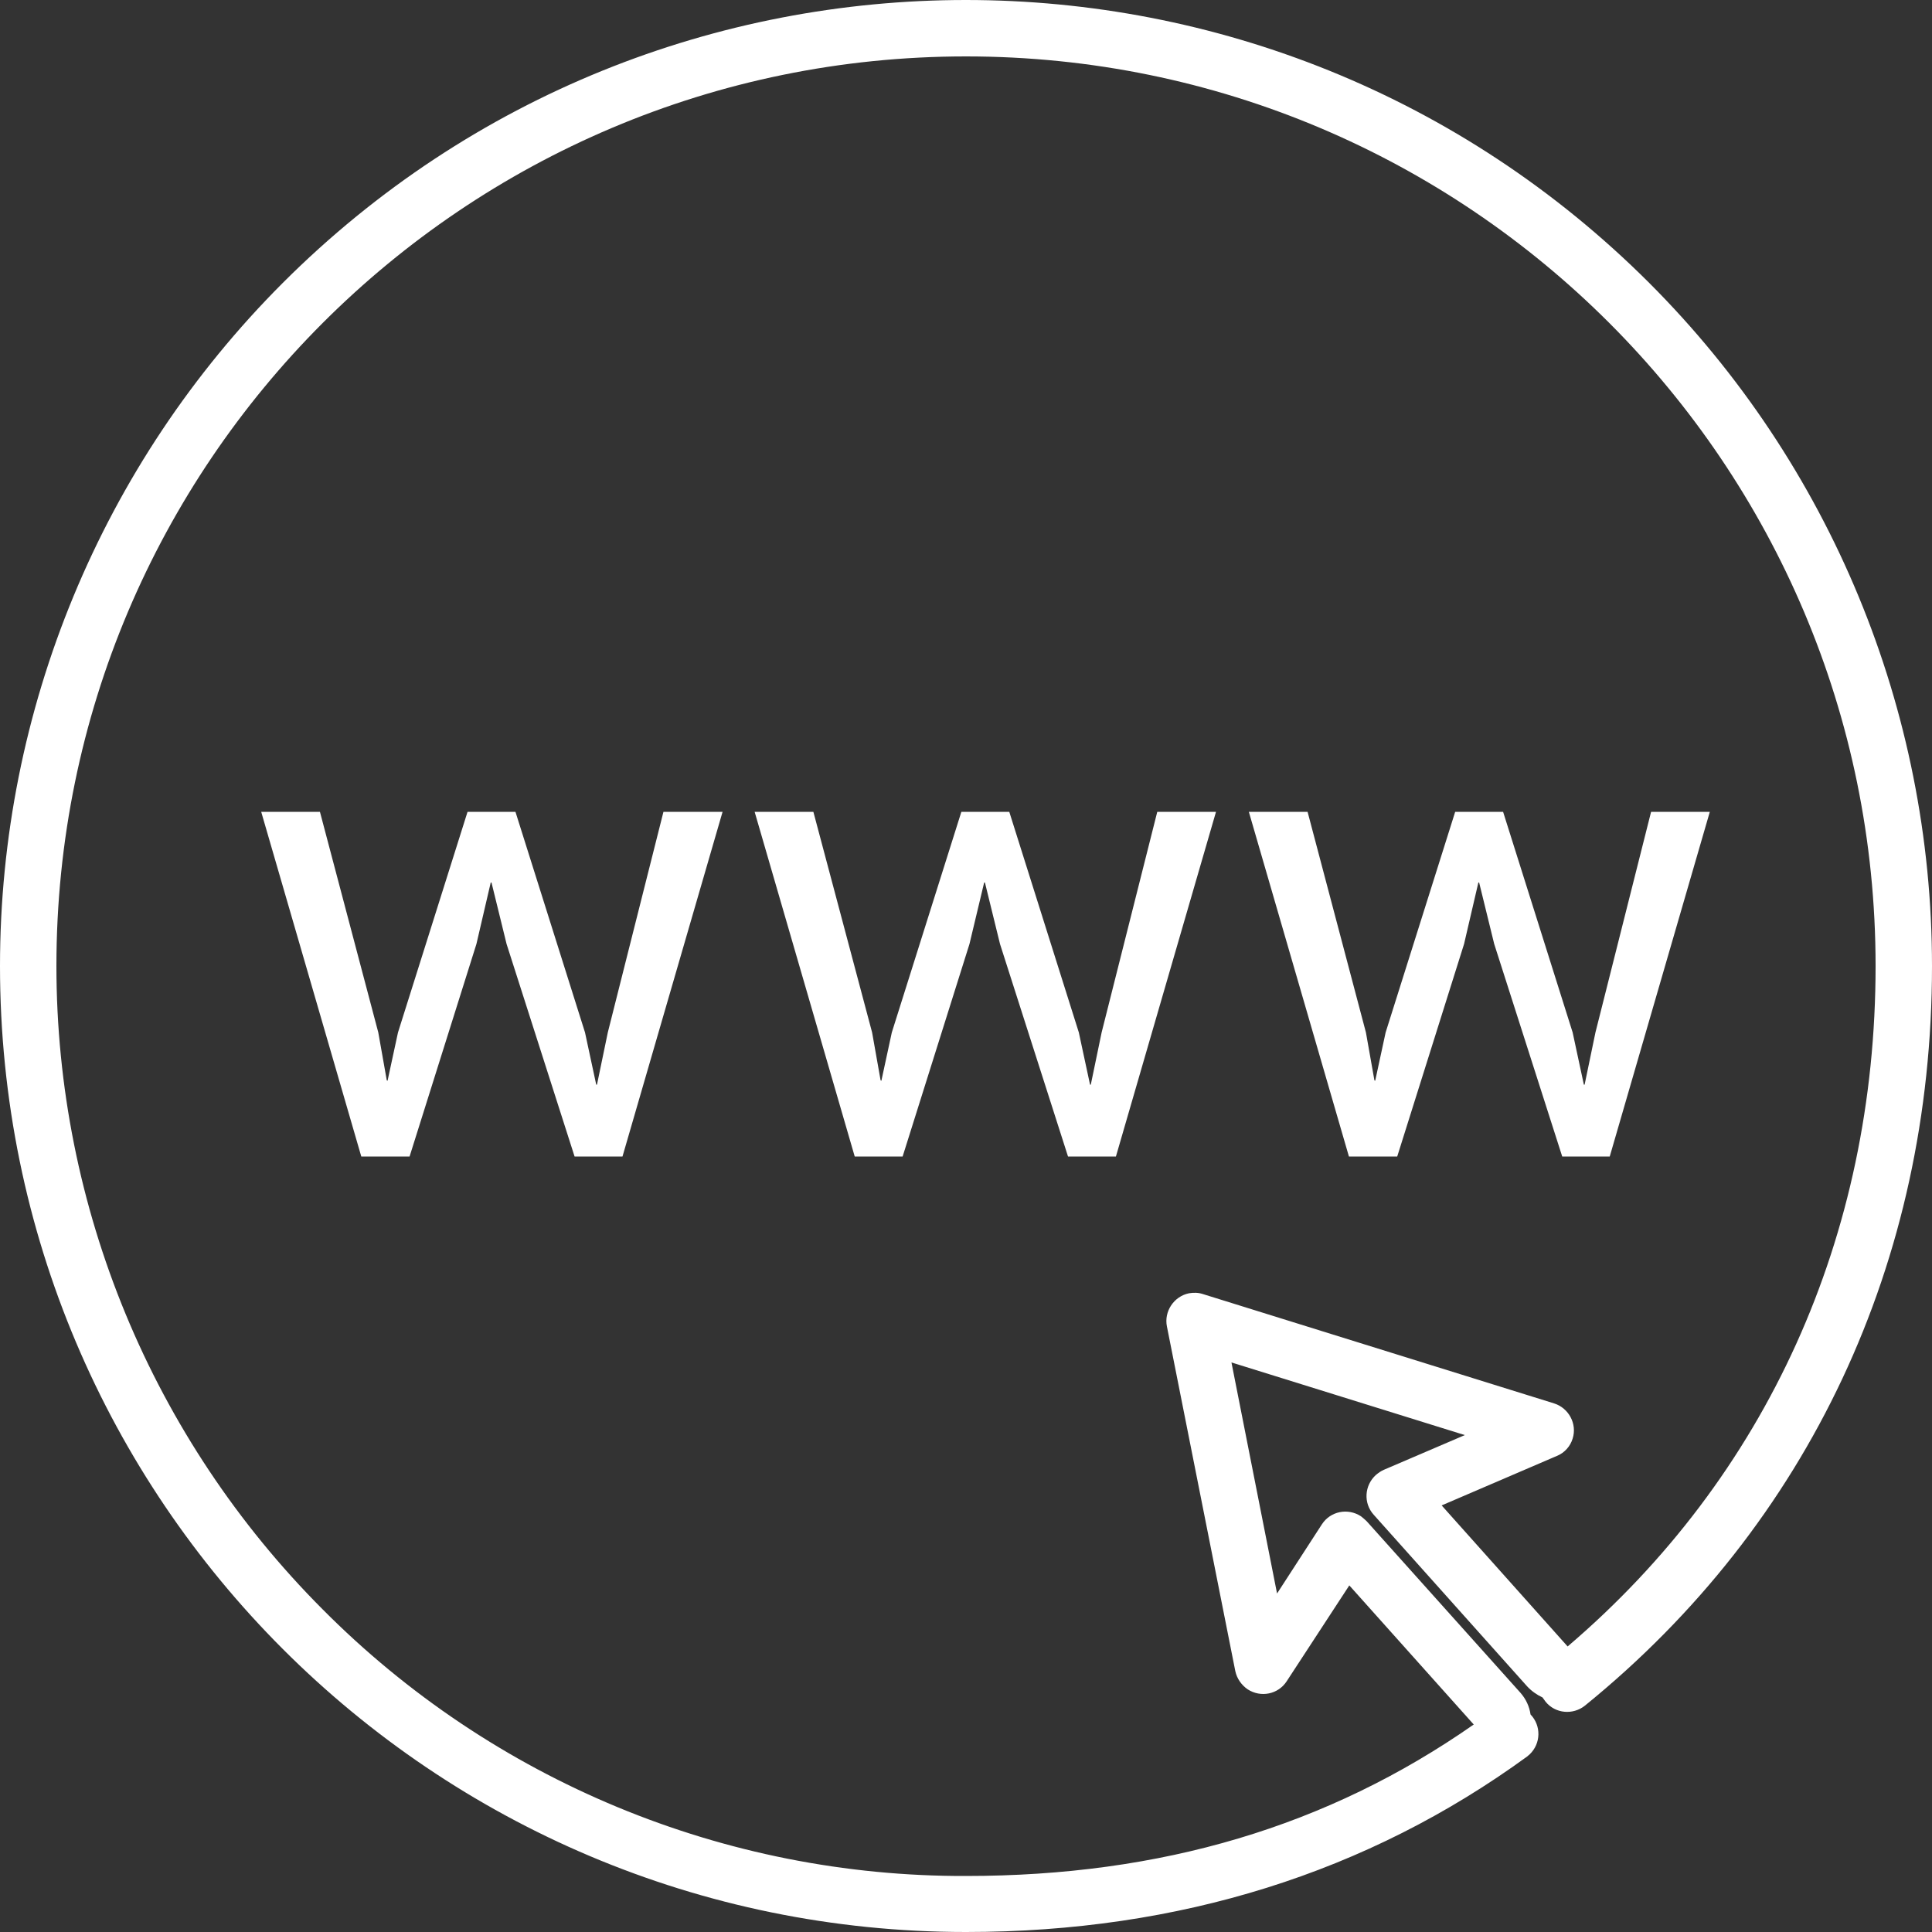 <?xml version="1.0" encoding="utf-8"?>
<!-- Generator: Adobe Illustrator 22.1.0, SVG Export Plug-In . SVG Version: 6.00 Build 0)  -->
<svg version="1.1" id="Layer_1" xmlns="http://www.w3.org/2000/svg" xmlns:xlink="http://www.w3.org/1999/xlink" x="0px" y="0px"
	 viewBox="0 0 500 500" style="enable-background:new 0 0 500 500;" xml:space="preserve">
<rect x="0" y="0" width="500" height="500" fill="#333333" stroke="none"/>
<style type="text/css">
	.st0{fill:#FFFFFF;}
</style>
<title>icono-app</title>
<path class="st0" d="M250,500C111.9,500,0,388.1,0,250c0-66.3,26.3-129.9,73.2-176.8c97.6-97.6,255.9-97.6,353.6,0
	C473.7,120.1,500,183.7,500,250c0,76.5-31.9,144.4-89.8,191.4c-3.1,2.5-7.7,2.1-10.2-1c-0.3-0.4-0.5-0.7-0.8-1.1
	c-1.5-0.7-2.9-1.7-4-2.9l-39.7-44.4c-2.7-3-2.4-7.6,0.6-10.3c0.6-0.5,1.3-1,2-1.3l21-9l-60.4-18.8l11.8,59.8l11.6-17.9
	c2.2-3.4,6.7-4.3,10.1-2.1c0.5,0.4,1,0.8,1.5,1.3l39.8,44.4c1.4,1.6,2.3,3.5,2.6,5.6c2.8,2.9,2.7,7.5-0.2,10.3
	c-0.2,0.2-0.5,0.4-0.7,0.6C354,484.6,305.2,500,250,500z M250,14.6C120,14.6,14.6,120,14.6,250c0,62.4,24.8,122.3,68.9,166.5
	c44,44.3,104,69.2,166.5,69c50.5,0,93.6-12.8,131.4-39.2l-32.2-36L333,435.1c-2.2,3.4-6.7,4.3-10.1,2.1c-1.6-1.1-2.8-2.8-3.2-4.7
	L302,343.3c-0.8-3.9,1.8-7.8,5.7-8.6c1.2-0.2,2.4-0.2,3.6,0.2l90.9,28.3c3.8,1.2,6,5.3,4.8,9.1c-0.6,2-2.1,3.7-4.1,4.5l-29.8,12.8
	l32.6,36.5c51.5-43.9,79.7-106.2,79.7-176.1C485.4,120,380,14.6,250,14.6L250,14.6z M405.6,426.1L405.6,426.1z"/>
<path class="st0" d="M97.9,267.2l2.2,12.4l0.2,0.1l2.7-12.5l18-57.1h12.4l18,57.1l2.9,13.5h0.2l2.8-13.5l14.4-57.1H187l-25.9,89.2
	h-12.4l-17.6-55l-3.9-15.9H127l-3.7,15.9l-17.3,55H93.5l-25.9-89.2h15.2L97.9,267.2z"/>
<path class="st0" d="M225.7,267.2l2.2,12.4l0.2,0.1l2.7-12.5l18-57.1h12.4l18,57.1l2.9,13.5h0.2l2.8-13.5l14.4-57.1h15.2l-25.9,89.2
	h-12.4l-17.6-55l-3.9-15.9h-0.2l-3.8,15.9l-17.3,55h-12.4l-25.9-89.2h15.2L225.7,267.2z"/>
<path class="st0" d="M353.5,267.2l2.2,12.4l0.2,0.1l2.7-12.5l18-57.1H389l18,57.1l2.9,13.5h0.2l2.8-13.5l14.4-57.1h15.2l-25.9,89.2
	h-12.3l-17.6-55l-3.9-15.9h-0.2l-3.7,15.9l-17.3,55h-12.5l-25.9-89.2h15.2L353.5,267.2z"/>
</svg>
